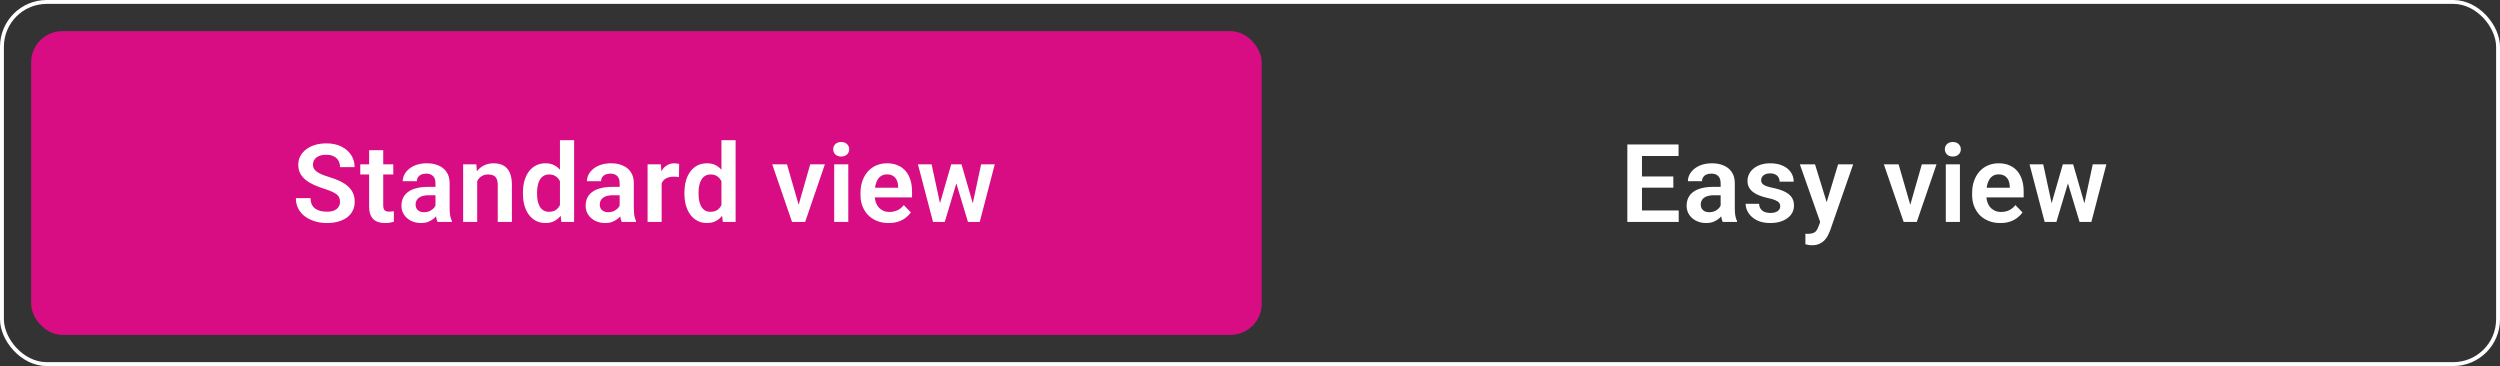 <svg width="321" height="47" viewBox="0 0 321 47" fill="none" xmlns="http://www.w3.org/2000/svg">
<rect x="0" y="0" width="321" height="47" fill="#333333" stroke="none"/>
<rect x="0.25" y="0.25" width="320.5" height="46.5" rx="5.75" stroke="white" stroke-width="0.5"/>
<rect x="4" y="4" width="158" height="39" rx="4" fill="#D80D83"/>
<path d="M43.659 25.916C43.659 25.725 43.63 25.554 43.57 25.403C43.516 25.248 43.413 25.109 43.263 24.986C43.117 24.859 42.91 24.736 42.641 24.617C42.376 24.494 42.035 24.366 41.615 24.234C41.15 24.088 40.717 23.924 40.316 23.742C39.915 23.56 39.562 23.348 39.257 23.106C38.956 22.865 38.721 22.587 38.553 22.273C38.384 21.953 38.3 21.584 38.3 21.165C38.3 20.755 38.386 20.381 38.56 20.044C38.737 19.707 38.988 19.417 39.312 19.176C39.635 18.93 40.016 18.741 40.453 18.608C40.895 18.476 41.383 18.41 41.916 18.41C42.654 18.41 43.292 18.545 43.83 18.814C44.372 19.082 44.792 19.447 45.088 19.907C45.384 20.367 45.532 20.885 45.532 21.459H43.659C43.659 21.149 43.593 20.876 43.461 20.639C43.333 20.402 43.137 20.215 42.873 20.078C42.613 19.941 42.285 19.873 41.889 19.873C41.506 19.873 41.187 19.93 40.932 20.044C40.681 20.158 40.492 20.313 40.364 20.509C40.241 20.705 40.18 20.924 40.18 21.165C40.18 21.347 40.223 21.511 40.31 21.657C40.396 21.799 40.526 21.933 40.699 22.061C40.872 22.184 41.087 22.3 41.342 22.409C41.602 22.514 41.902 22.619 42.244 22.724C42.791 22.888 43.27 23.07 43.68 23.27C44.094 23.471 44.438 23.699 44.712 23.954C44.99 24.209 45.197 24.496 45.334 24.815C45.475 25.134 45.546 25.497 45.546 25.902C45.546 26.331 45.462 26.713 45.293 27.051C45.124 27.388 44.883 27.675 44.568 27.912C44.254 28.149 43.876 28.329 43.434 28.452C42.996 28.575 42.506 28.637 41.964 28.637C41.481 28.637 41.002 28.573 40.528 28.445C40.059 28.313 39.633 28.117 39.25 27.857C38.867 27.593 38.562 27.26 38.334 26.859C38.106 26.454 37.992 25.98 37.992 25.438H39.879C39.879 25.752 39.929 26.021 40.029 26.244C40.134 26.463 40.28 26.643 40.467 26.784C40.658 26.921 40.882 27.021 41.137 27.085C41.392 27.149 41.668 27.181 41.964 27.181C42.347 27.181 42.661 27.128 42.907 27.023C43.158 26.914 43.345 26.764 43.468 26.572C43.595 26.381 43.659 26.162 43.659 25.916ZM50.498 21.104V22.402H46.26V21.104H50.498ZM47.395 19.285H49.206V26.367C49.206 26.586 49.236 26.755 49.295 26.873C49.355 26.991 49.443 27.071 49.562 27.112C49.68 27.153 49.822 27.174 49.986 27.174C50.104 27.174 50.214 27.167 50.314 27.153C50.414 27.14 50.498 27.126 50.567 27.112L50.574 28.466C50.423 28.516 50.252 28.557 50.061 28.589C49.874 28.621 49.662 28.637 49.425 28.637C49.02 28.637 48.664 28.568 48.359 28.432C48.053 28.29 47.816 28.065 47.648 27.755C47.479 27.44 47.395 27.026 47.395 26.511V19.285ZM55.916 26.928V23.517C55.916 23.266 55.872 23.049 55.786 22.867C55.699 22.685 55.567 22.544 55.389 22.443C55.212 22.343 54.986 22.293 54.713 22.293C54.471 22.293 54.259 22.334 54.077 22.416C53.899 22.498 53.762 22.614 53.667 22.765C53.571 22.91 53.523 23.079 53.523 23.27H51.712C51.712 22.965 51.785 22.676 51.93 22.402C52.076 22.124 52.284 21.878 52.553 21.664C52.826 21.445 53.152 21.274 53.53 21.151C53.913 21.028 54.341 20.967 54.815 20.967C55.376 20.967 55.875 21.062 56.312 21.254C56.754 21.441 57.101 21.723 57.351 22.102C57.606 22.48 57.734 22.956 57.734 23.53V26.757C57.734 27.126 57.757 27.443 57.803 27.707C57.853 27.967 57.925 28.192 58.021 28.384V28.5H56.182C56.096 28.313 56.03 28.076 55.984 27.789C55.938 27.497 55.916 27.21 55.916 26.928ZM56.169 23.995L56.182 25.068H55.041C54.758 25.068 54.51 25.098 54.296 25.157C54.081 25.212 53.906 25.294 53.769 25.403C53.633 25.508 53.53 25.636 53.462 25.786C53.393 25.932 53.359 26.098 53.359 26.285C53.359 26.467 53.4 26.631 53.482 26.777C53.569 26.923 53.692 27.039 53.851 27.126C54.015 27.208 54.207 27.249 54.425 27.249C54.745 27.249 55.023 27.185 55.26 27.058C55.496 26.925 55.681 26.766 55.813 26.579C55.945 26.392 56.016 26.215 56.025 26.046L56.545 26.825C56.481 27.012 56.385 27.21 56.258 27.42C56.13 27.63 55.966 27.826 55.765 28.008C55.565 28.19 55.323 28.34 55.041 28.459C54.758 28.578 54.43 28.637 54.056 28.637C53.578 28.637 53.15 28.541 52.771 28.35C52.393 28.158 52.094 27.896 51.876 27.564C51.657 27.231 51.548 26.852 51.548 26.429C51.548 26.037 51.62 25.69 51.766 25.39C51.912 25.089 52.129 24.836 52.416 24.631C52.703 24.421 53.058 24.264 53.482 24.159C53.91 24.05 54.4 23.995 54.952 23.995H56.169ZM61.272 22.683V28.5H59.467V21.104H61.162L61.272 22.683ZM60.984 24.535H60.451C60.456 23.997 60.529 23.51 60.67 23.072C60.811 22.635 61.01 22.259 61.265 21.944C61.525 21.63 61.832 21.388 62.188 21.22C62.543 21.051 62.94 20.967 63.377 20.967C63.733 20.967 64.054 21.017 64.341 21.117C64.628 21.217 64.874 21.377 65.079 21.596C65.289 21.814 65.448 22.102 65.558 22.457C65.672 22.808 65.729 23.241 65.729 23.756V28.5H63.91V23.742C63.91 23.405 63.86 23.138 63.76 22.942C63.664 22.746 63.523 22.607 63.336 22.525C63.154 22.443 62.928 22.402 62.659 22.402C62.381 22.402 62.137 22.459 61.928 22.573C61.723 22.683 61.55 22.835 61.408 23.031C61.272 23.227 61.167 23.453 61.094 23.708C61.021 23.963 60.984 24.239 60.984 24.535ZM71.898 26.928V18H73.716V28.5H72.076L71.898 26.928ZM67.147 24.891V24.747C67.147 24.182 67.211 23.669 67.338 23.209C67.471 22.744 67.662 22.345 67.912 22.013C68.163 21.68 68.466 21.422 68.822 21.24C69.182 21.058 69.59 20.967 70.045 20.967C70.487 20.967 70.873 21.056 71.201 21.233C71.533 21.411 71.816 21.664 72.048 21.992C72.285 22.32 72.474 22.71 72.616 23.161C72.757 23.608 72.859 24.1 72.923 24.638V25.027C72.859 25.551 72.757 26.032 72.616 26.47C72.474 26.907 72.285 27.29 72.048 27.618C71.816 27.942 71.533 28.192 71.201 28.37C70.868 28.548 70.478 28.637 70.032 28.637C69.581 28.637 69.175 28.543 68.815 28.356C68.459 28.17 68.156 27.908 67.906 27.57C67.66 27.233 67.471 26.837 67.338 26.381C67.211 25.925 67.147 25.428 67.147 24.891ZM68.958 24.747V24.891C68.958 25.21 68.986 25.508 69.04 25.786C69.095 26.064 69.184 26.31 69.307 26.524C69.43 26.734 69.587 26.898 69.779 27.017C69.975 27.135 70.212 27.194 70.49 27.194C70.845 27.194 71.137 27.117 71.365 26.962C71.597 26.802 71.777 26.586 71.905 26.312C72.032 26.035 72.114 25.722 72.151 25.376V24.303C72.133 24.029 72.085 23.776 72.007 23.544C71.934 23.311 71.829 23.111 71.693 22.942C71.561 22.774 71.397 22.642 71.201 22.546C71.005 22.45 70.772 22.402 70.503 22.402C70.225 22.402 69.988 22.464 69.792 22.587C69.597 22.705 69.437 22.872 69.314 23.086C69.191 23.3 69.1 23.549 69.04 23.831C68.986 24.114 68.958 24.419 68.958 24.747ZM79.564 26.928V23.517C79.564 23.266 79.521 23.049 79.434 22.867C79.348 22.685 79.216 22.544 79.038 22.443C78.86 22.343 78.635 22.293 78.361 22.293C78.12 22.293 77.908 22.334 77.725 22.416C77.548 22.498 77.411 22.614 77.315 22.765C77.219 22.91 77.172 23.079 77.172 23.27H75.36C75.36 22.965 75.433 22.676 75.579 22.402C75.725 22.124 75.932 21.878 76.201 21.664C76.474 21.445 76.8 21.274 77.178 21.151C77.561 21.028 77.99 20.967 78.464 20.967C79.024 20.967 79.523 21.062 79.961 21.254C80.403 21.441 80.749 21.723 81 22.102C81.255 22.48 81.383 22.956 81.383 23.53V26.757C81.383 27.126 81.405 27.443 81.451 27.707C81.501 27.967 81.574 28.192 81.67 28.384V28.5H79.831C79.744 28.313 79.678 28.076 79.633 27.789C79.587 27.497 79.564 27.21 79.564 26.928ZM79.817 23.995L79.831 25.068H78.689C78.407 25.068 78.158 25.098 77.944 25.157C77.73 25.212 77.555 25.294 77.418 25.403C77.281 25.508 77.178 25.636 77.11 25.786C77.042 25.932 77.008 26.098 77.008 26.285C77.008 26.467 77.049 26.631 77.131 26.777C77.217 26.923 77.34 27.039 77.5 27.126C77.664 27.208 77.855 27.249 78.074 27.249C78.393 27.249 78.671 27.185 78.908 27.058C79.145 26.925 79.33 26.766 79.462 26.579C79.594 26.392 79.665 26.215 79.674 26.046L80.193 26.825C80.129 27.012 80.034 27.21 79.906 27.42C79.778 27.63 79.614 27.826 79.414 28.008C79.213 28.19 78.972 28.34 78.689 28.459C78.407 28.578 78.079 28.637 77.705 28.637C77.226 28.637 76.798 28.541 76.42 28.35C76.041 28.158 75.743 27.896 75.524 27.564C75.305 27.231 75.196 26.852 75.196 26.429C75.196 26.037 75.269 25.69 75.415 25.39C75.561 25.089 75.777 24.836 76.064 24.631C76.351 24.421 76.707 24.264 77.131 24.159C77.559 24.05 78.049 23.995 78.6 23.995H79.817ZM84.954 22.614V28.5H83.15V21.104H84.859L84.954 22.614ZM87.203 21.056L87.176 22.737C87.076 22.719 86.962 22.705 86.834 22.696C86.711 22.687 86.595 22.683 86.486 22.683C86.207 22.683 85.964 22.721 85.754 22.799C85.544 22.872 85.369 22.979 85.228 23.12C85.091 23.261 84.986 23.435 84.913 23.64C84.84 23.84 84.799 24.068 84.79 24.323L84.4 24.275C84.4 23.806 84.448 23.371 84.544 22.97C84.64 22.569 84.779 22.218 84.961 21.917C85.143 21.616 85.371 21.384 85.645 21.22C85.923 21.051 86.242 20.967 86.602 20.967C86.702 20.967 86.809 20.976 86.923 20.994C87.041 21.008 87.135 21.028 87.203 21.056ZM92.634 26.928V18H94.453V28.5H92.812L92.634 26.928ZM87.883 24.891V24.747C87.883 24.182 87.947 23.669 88.075 23.209C88.207 22.744 88.398 22.345 88.649 22.013C88.9 21.68 89.203 21.422 89.558 21.24C89.918 21.058 90.326 20.967 90.782 20.967C91.224 20.967 91.609 21.056 91.937 21.233C92.27 21.411 92.552 21.664 92.785 21.992C93.022 22.32 93.211 22.71 93.352 23.161C93.493 23.608 93.596 24.1 93.66 24.638V25.027C93.596 25.551 93.493 26.032 93.352 26.47C93.211 26.907 93.022 27.29 92.785 27.618C92.552 27.942 92.27 28.192 91.937 28.37C91.604 28.548 91.215 28.637 90.768 28.637C90.317 28.637 89.911 28.543 89.551 28.356C89.196 28.17 88.893 27.908 88.642 27.57C88.396 27.233 88.207 26.837 88.075 26.381C87.947 25.925 87.883 25.428 87.883 24.891ZM89.695 24.747V24.891C89.695 25.21 89.722 25.508 89.777 25.786C89.832 26.064 89.92 26.31 90.043 26.524C90.166 26.734 90.324 26.898 90.515 27.017C90.711 27.135 90.948 27.194 91.226 27.194C91.582 27.194 91.873 27.117 92.101 26.962C92.334 26.802 92.513 26.586 92.641 26.312C92.769 26.035 92.851 25.722 92.887 25.376V24.303C92.869 24.029 92.821 23.776 92.744 23.544C92.671 23.311 92.566 23.111 92.429 22.942C92.297 22.774 92.133 22.642 91.937 22.546C91.741 22.45 91.509 22.402 91.24 22.402C90.962 22.402 90.725 22.464 90.529 22.587C90.333 22.705 90.173 22.872 90.05 23.086C89.927 23.3 89.836 23.549 89.777 23.831C89.722 24.114 89.695 24.419 89.695 24.747ZM102.307 27.133L104.03 21.104H105.916L103.38 28.5H102.232L102.307 27.133ZM101.049 21.104L102.792 27.146L102.854 28.5H101.698L99.156 21.104H101.049ZM108.921 21.104V28.5H107.109V21.104H108.921ZM106.986 19.169C106.986 18.9 107.077 18.677 107.259 18.499C107.446 18.321 107.697 18.232 108.011 18.232C108.326 18.232 108.574 18.321 108.756 18.499C108.943 18.677 109.037 18.9 109.037 19.169C109.037 19.433 108.943 19.654 108.756 19.832C108.574 20.01 108.326 20.099 108.011 20.099C107.697 20.099 107.446 20.01 107.259 19.832C107.077 19.654 106.986 19.433 106.986 19.169ZM114.105 28.637C113.545 28.637 113.041 28.546 112.595 28.363C112.148 28.181 111.768 27.928 111.453 27.605C111.143 27.276 110.904 26.896 110.735 26.463C110.571 26.025 110.489 25.556 110.489 25.055V24.781C110.489 24.212 110.571 23.694 110.735 23.23C110.899 22.76 111.132 22.357 111.433 22.02C111.733 21.682 112.093 21.422 112.513 21.24C112.932 21.058 113.394 20.967 113.9 20.967C114.424 20.967 114.887 21.056 115.288 21.233C115.689 21.407 116.024 21.653 116.293 21.972C116.562 22.291 116.765 22.674 116.901 23.12C117.038 23.562 117.106 24.052 117.106 24.59V25.349H111.31V24.105H115.329V23.968C115.32 23.681 115.265 23.419 115.165 23.182C115.065 22.94 114.91 22.749 114.7 22.607C114.491 22.462 114.219 22.389 113.887 22.389C113.618 22.389 113.383 22.448 113.183 22.566C112.987 22.68 112.823 22.844 112.69 23.059C112.563 23.268 112.467 23.519 112.403 23.811C112.339 24.102 112.308 24.426 112.308 24.781V25.055C112.308 25.365 112.349 25.652 112.431 25.916C112.517 26.18 112.643 26.41 112.807 26.606C112.975 26.798 113.176 26.948 113.408 27.058C113.645 27.162 113.914 27.215 114.215 27.215C114.593 27.215 114.935 27.142 115.24 26.996C115.55 26.846 115.819 26.625 116.047 26.333L116.956 27.276C116.801 27.504 116.591 27.723 116.327 27.933C116.067 28.142 115.753 28.313 115.384 28.445C115.015 28.573 114.589 28.637 114.105 28.637ZM120.514 26.723L122.134 21.104H123.283L122.941 23.045L121.307 28.5H120.316L120.514 26.723ZM119.618 21.104L120.835 26.736L120.945 28.5H119.803L117.862 21.104H119.618ZM124.786 26.654L125.976 21.104H127.726L125.798 28.5H124.657L124.786 26.654ZM123.46 21.104L125.067 26.668L125.279 28.5H124.287L122.64 23.045L122.305 21.104H123.46Z" fill="white"/>
<path d="M215.547 27.023V28.5H210.256V27.023H215.547ZM210.83 18.547V28.5H208.95V18.547H210.83ZM214.856 22.655V24.098H210.256V22.655H214.856ZM215.526 18.547V20.03H210.256V18.547H215.526ZM220.93 26.928V23.517C220.93 23.266 220.887 23.049 220.8 22.867C220.714 22.685 220.581 22.544 220.404 22.443C220.226 22.343 220 22.293 219.727 22.293C219.485 22.293 219.273 22.334 219.091 22.416C218.913 22.498 218.777 22.614 218.681 22.765C218.585 22.91 218.537 23.079 218.537 23.27H216.726C216.726 22.965 216.799 22.676 216.945 22.402C217.091 22.124 217.298 21.878 217.567 21.664C217.84 21.445 218.166 21.274 218.544 21.151C218.927 21.028 219.355 20.967 219.829 20.967C220.39 20.967 220.889 21.062 221.327 21.254C221.769 21.441 222.115 21.723 222.366 22.102C222.621 22.48 222.748 22.956 222.748 23.53V26.757C222.748 27.126 222.771 27.443 222.817 27.707C222.867 27.967 222.94 28.192 223.036 28.384V28.5H221.197C221.11 28.313 221.044 28.076 220.998 27.789C220.953 27.497 220.93 27.21 220.93 26.928ZM221.183 23.995L221.197 25.068H220.055C219.772 25.068 219.524 25.098 219.31 25.157C219.096 25.212 218.92 25.294 218.784 25.403C218.647 25.508 218.544 25.636 218.476 25.786C218.408 25.932 218.373 26.098 218.373 26.285C218.373 26.467 218.414 26.631 218.496 26.777C218.583 26.923 218.706 27.039 218.866 27.126C219.03 27.208 219.221 27.249 219.44 27.249C219.759 27.249 220.037 27.185 220.274 27.058C220.511 26.925 220.695 26.766 220.828 26.579C220.96 26.392 221.03 26.215 221.039 26.046L221.559 26.825C221.495 27.012 221.399 27.21 221.272 27.42C221.144 27.63 220.98 27.826 220.78 28.008C220.579 28.19 220.338 28.34 220.055 28.459C219.772 28.578 219.444 28.637 219.071 28.637C218.592 28.637 218.164 28.541 217.786 28.35C217.407 28.158 217.109 27.896 216.89 27.564C216.671 27.231 216.562 26.852 216.562 26.429C216.562 26.037 216.635 25.69 216.781 25.39C216.926 25.089 217.143 24.836 217.43 24.631C217.717 24.421 218.073 24.264 218.496 24.159C218.925 24.05 219.415 23.995 219.966 23.995H221.183ZM228.583 26.477C228.583 26.322 228.542 26.183 228.46 26.06C228.378 25.936 228.223 25.825 227.995 25.725C227.772 25.62 227.443 25.522 227.01 25.431C226.628 25.349 226.274 25.246 225.951 25.123C225.627 25 225.349 24.852 225.117 24.679C224.884 24.501 224.702 24.294 224.57 24.057C224.442 23.815 224.379 23.537 224.379 23.223C224.379 22.917 224.445 22.63 224.577 22.361C224.709 22.088 224.9 21.849 225.151 21.644C225.402 21.434 225.707 21.27 226.067 21.151C226.427 21.028 226.833 20.967 227.284 20.967C227.913 20.967 228.453 21.069 228.904 21.274C229.36 21.48 229.708 21.762 229.95 22.122C230.191 22.477 230.312 22.879 230.312 23.325H228.508C228.508 23.129 228.462 22.951 228.371 22.792C228.284 22.633 228.15 22.505 227.967 22.409C227.785 22.309 227.555 22.259 227.277 22.259C227.026 22.259 226.815 22.3 226.641 22.382C226.473 22.464 226.345 22.571 226.259 22.703C226.172 22.835 226.129 22.981 226.129 23.141C226.129 23.259 226.151 23.366 226.197 23.462C226.247 23.553 226.327 23.637 226.436 23.715C226.546 23.792 226.694 23.863 226.881 23.927C227.072 23.991 227.307 24.052 227.585 24.111C228.136 24.221 228.617 24.366 229.027 24.549C229.442 24.727 229.765 24.963 229.998 25.26C230.23 25.556 230.346 25.934 230.346 26.395C230.346 26.723 230.276 27.023 230.134 27.297C229.993 27.566 229.788 27.8 229.519 28.001C229.25 28.201 228.929 28.359 228.555 28.473C228.182 28.582 227.76 28.637 227.291 28.637C226.612 28.637 226.037 28.516 225.568 28.274C225.099 28.028 224.743 27.718 224.502 27.345C224.26 26.966 224.139 26.575 224.139 26.169H225.869C225.883 26.456 225.96 26.686 226.101 26.859C226.243 27.033 226.42 27.158 226.634 27.235C226.853 27.308 227.083 27.345 227.325 27.345C227.598 27.345 227.829 27.308 228.015 27.235C228.202 27.158 228.343 27.055 228.439 26.928C228.535 26.796 228.583 26.645 228.583 26.477ZM234.027 27.68L236.01 21.104H237.944L234.978 29.621C234.909 29.803 234.82 30.002 234.711 30.216C234.606 30.43 234.465 30.633 234.287 30.824C234.109 31.02 233.886 31.18 233.617 31.303C233.353 31.426 233.032 31.487 232.653 31.487C232.489 31.487 232.344 31.476 232.216 31.453C232.088 31.43 231.954 31.401 231.813 31.364V30.011C231.858 30.015 231.911 30.018 231.97 30.018C232.034 30.022 232.088 30.024 232.134 30.024C232.398 30.024 232.617 29.992 232.79 29.929C232.963 29.869 233.102 29.771 233.207 29.635C233.316 29.503 233.408 29.329 233.481 29.115L234.027 27.68ZM233.05 21.104L234.725 26.552L235.019 28.459L233.774 28.685L231.102 21.104H233.05ZM245.04 27.133L246.763 21.104H248.649L246.113 28.5H244.965L245.04 27.133ZM243.782 21.104L245.525 27.146L245.587 28.5H244.431L241.888 21.104H243.782ZM251.653 21.104V28.5H249.842V21.104H251.653ZM249.719 19.169C249.719 18.9 249.81 18.677 249.992 18.499C250.179 18.321 250.43 18.232 250.744 18.232C251.059 18.232 251.307 18.321 251.489 18.499C251.676 18.677 251.77 18.9 251.77 19.169C251.77 19.433 251.676 19.654 251.489 19.832C251.307 20.01 251.059 20.099 250.744 20.099C250.43 20.099 250.179 20.01 249.992 19.832C249.81 19.654 249.719 19.433 249.719 19.169ZM256.838 28.637C256.278 28.637 255.774 28.546 255.328 28.363C254.881 28.181 254.501 27.928 254.186 27.605C253.876 27.276 253.637 26.896 253.468 26.463C253.304 26.025 253.222 25.556 253.222 25.055V24.781C253.222 24.212 253.304 23.694 253.468 23.23C253.632 22.76 253.865 22.357 254.166 22.02C254.466 21.682 254.826 21.422 255.246 21.24C255.665 21.058 256.127 20.967 256.633 20.967C257.157 20.967 257.62 21.056 258.021 21.233C258.422 21.407 258.757 21.653 259.026 21.972C259.295 22.291 259.498 22.674 259.634 23.12C259.771 23.562 259.839 24.052 259.839 24.59V25.349H254.042V24.105H258.062V23.968C258.053 23.681 257.998 23.419 257.898 23.182C257.798 22.94 257.643 22.749 257.433 22.607C257.223 22.462 256.952 22.389 256.62 22.389C256.351 22.389 256.116 22.448 255.916 22.566C255.72 22.68 255.556 22.844 255.423 23.059C255.296 23.268 255.2 23.519 255.136 23.811C255.072 24.102 255.041 24.426 255.041 24.781V25.055C255.041 25.365 255.082 25.652 255.164 25.916C255.25 26.18 255.376 26.41 255.54 26.606C255.708 26.798 255.909 26.948 256.141 27.058C256.378 27.162 256.647 27.215 256.948 27.215C257.326 27.215 257.668 27.142 257.973 26.996C258.283 26.846 258.552 26.625 258.78 26.333L259.689 27.276C259.534 27.504 259.324 27.723 259.06 27.933C258.8 28.142 258.486 28.313 258.117 28.445C257.748 28.573 257.321 28.637 256.838 28.637ZM263.247 26.723L264.867 21.104H266.016L265.674 23.045L264.04 28.5H263.049L263.247 26.723ZM262.351 21.104L263.568 26.736L263.678 28.5H262.536L260.595 21.104H262.351ZM267.519 26.654L268.709 21.104H270.459L268.531 28.5H267.39L267.519 26.654ZM266.193 21.104L267.8 26.668L268.012 28.5H267.02L265.373 23.045L265.038 21.104H266.193Z" fill="white"/>
</svg>
